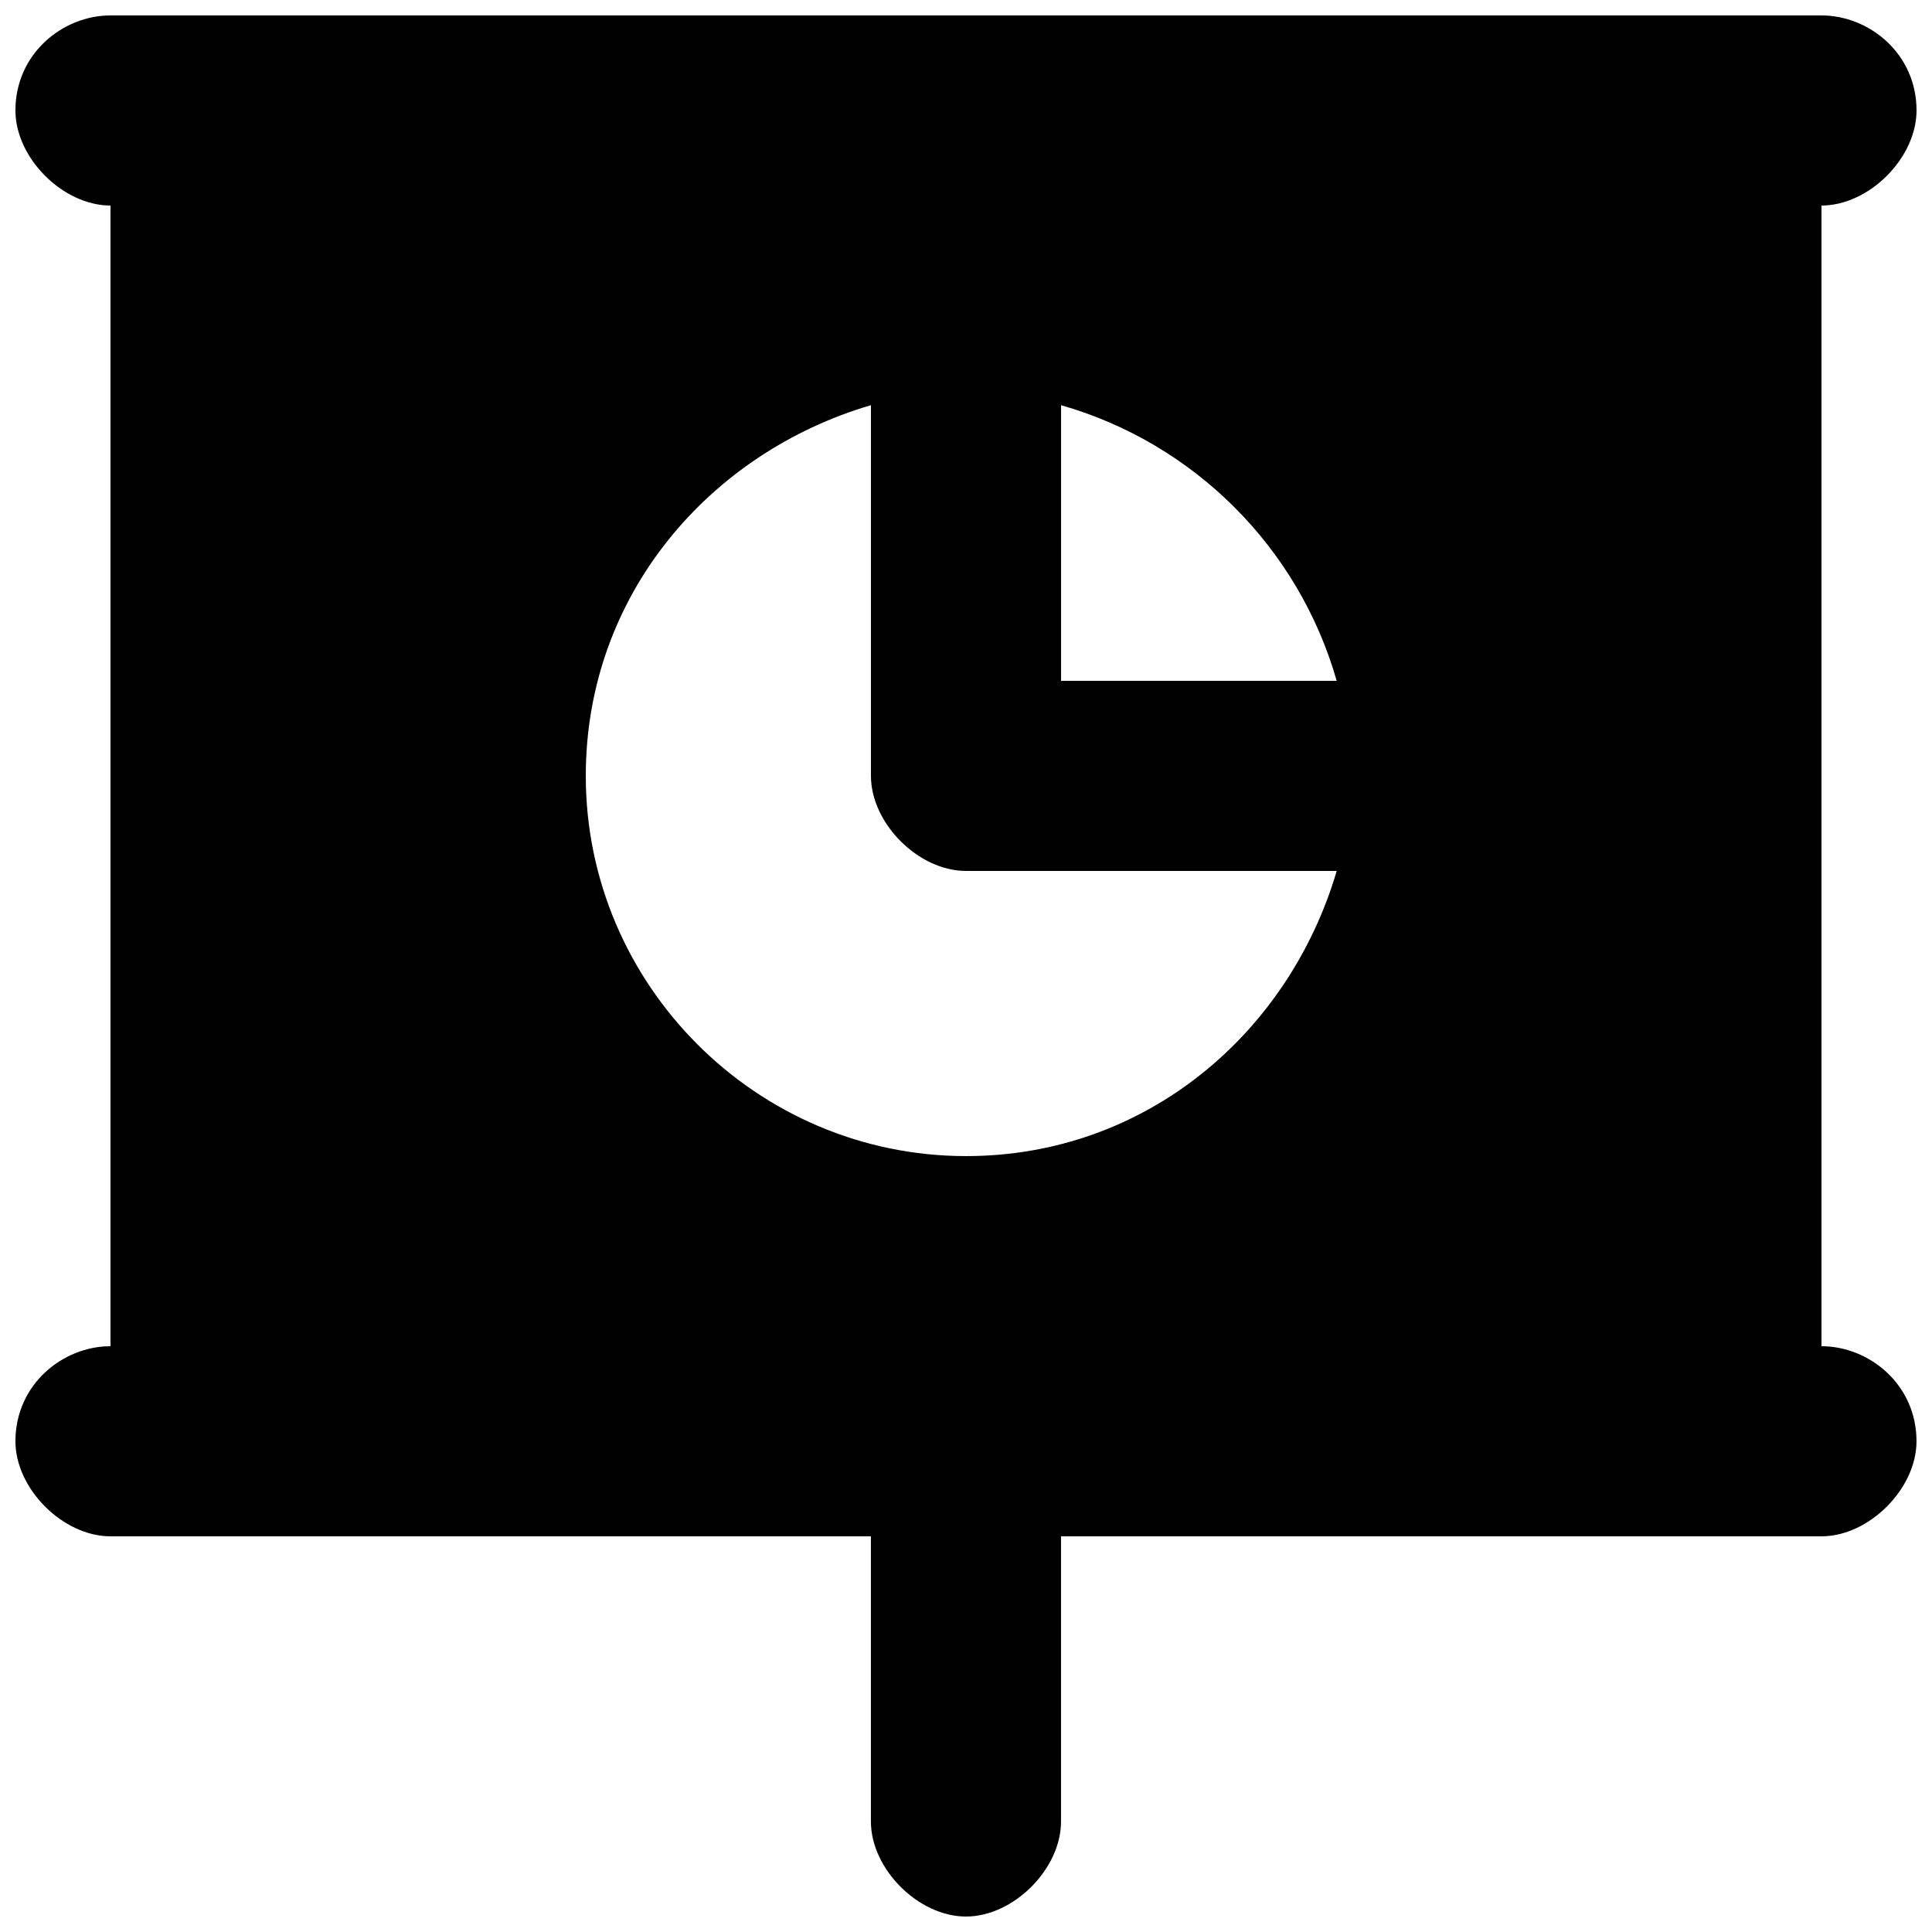 <?xml version="1.0" encoding="UTF-8"?>
<!-- Uploaded to: SVG Repo, www.svgrepo.com, Generator: SVG Repo Mixer Tools -->
<svg width="800px" height="800px" version="1.1" viewBox="144 144 512 512" xmlns="http://www.w3.org/2000/svg">
 <defs>
  <clipPath id="a">
   <path d="m148.09 148.09h503.81v503.81h-503.81z"/>
  </clipPath>
 </defs>
 <g clip-path="url(#a)">
  <path d="m626.71 500.76v-302.29c12.594 0 25.191-12.594 25.191-25.191 0-15.113-12.594-25.191-25.191-25.191h-453.43c-12.598 0-25.191 10.078-25.191 25.191 0 12.594 12.594 25.191 25.191 25.191v302.29c-12.594 0-25.191 10.078-25.191 25.191 0 12.594 12.594 25.191 25.191 25.191h201.52v75.57c0 12.594 12.594 25.191 25.191 25.191 12.594 0 25.191-12.594 25.191-25.191v-75.57h201.52c12.594 0 25.191-12.594 25.191-25.191-0.004-15.117-12.598-25.191-25.195-25.191zm-226.71-50.383c-55.418 0-100.76-45.344-100.76-100.76 0-47.863 32.746-85.648 75.57-98.242v98.242c0 12.594 12.594 25.191 25.191 25.191h98.242c-12.598 42.824-50.383 75.57-98.242 75.57zm25.188-125.95v-73.051c35.266 10.078 62.977 37.785 73.051 73.051z"/>
 </g>
</svg>